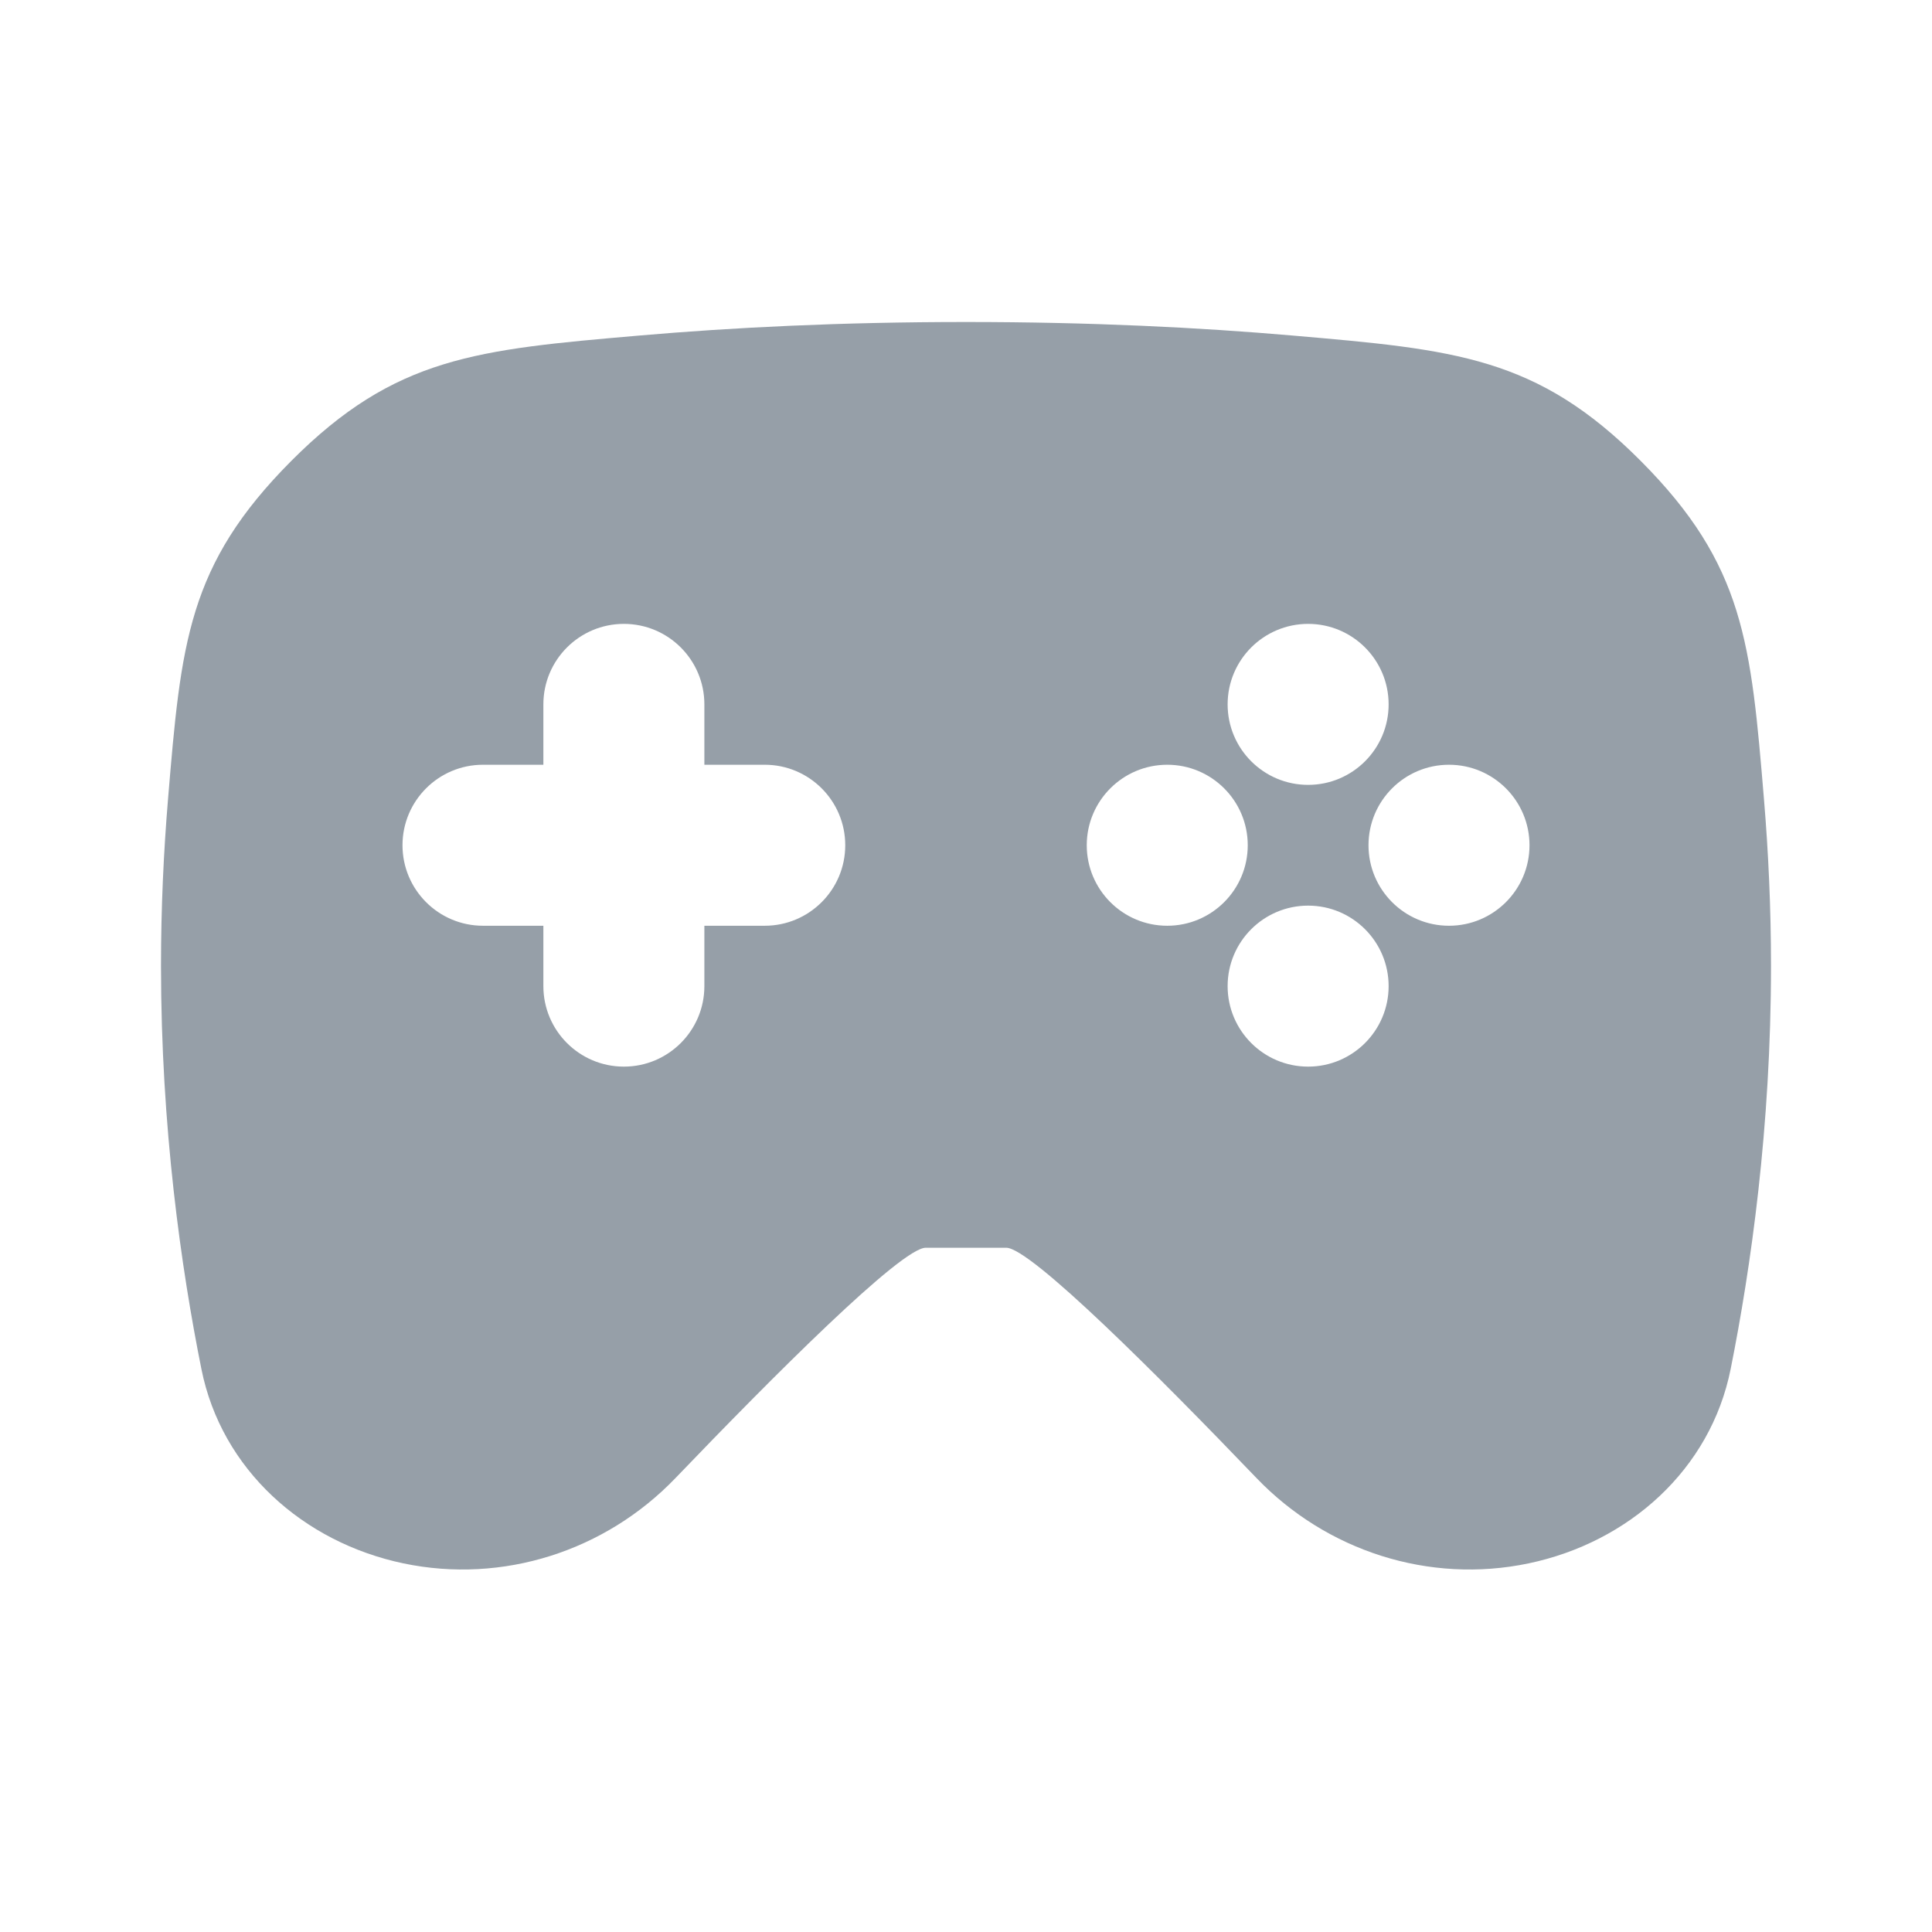 <?xml version="1.0" encoding="UTF-8"?> <svg xmlns="http://www.w3.org/2000/svg" width="24" height="24" viewBox="0 0 24 24" fill="none"><g clip-path="url(#clip0_2138_19046)"><path fill-rule="evenodd" clip-rule="evenodd" d="M12 4C10.45 4 9.098 4.068 7.945 4.168C5.921 4.343 4.909 4.431 3.619 5.725C2.33 7.019 2.249 7.989 2.087 9.93C2.033 10.579 2 11.273 2 12C2 14.004 2.251 15.757 2.502 17.007C2.752 18.255 3.767 19.16 5.012 19.421C6.245 19.679 7.52 19.269 8.392 18.36C9.598 17.103 11.196 15.5 11.5 15.5H12.5C12.804 15.5 14.402 17.103 15.608 18.36C16.48 19.269 17.755 19.679 18.988 19.421C20.234 19.16 21.249 18.255 21.499 17.006C21.749 15.756 22 14.004 22 12C22 11.274 21.967 10.58 21.913 9.932C21.751 7.99 21.671 7.019 20.381 5.725C19.092 4.431 18.079 4.343 16.054 4.168C14.901 4.068 13.549 4 12 4ZM15.5 10.5C15.5 11.052 15.052 11.5 14.5 11.5C13.948 11.5 13.5 11.052 13.5 10.5C13.5 9.948 13.948 9.5 14.5 9.5C15.052 9.5 15.5 9.948 15.5 10.5ZM18 11.5C18.552 11.5 19 11.052 19 10.5C19 9.948 18.552 9.5 18 9.5C17.448 9.5 17 9.948 17 10.5C17 11.052 17.448 11.5 18 11.5ZM16.25 11.25C16.802 11.25 17.25 11.698 17.25 12.25C17.25 12.802 16.802 13.25 16.25 13.25C15.698 13.25 15.25 12.802 15.25 12.25C15.25 11.698 15.698 11.25 16.25 11.25ZM17.25 8.75C17.25 8.198 16.802 7.75 16.25 7.75C15.698 7.75 15.25 8.198 15.25 8.75C15.25 9.302 15.698 9.75 16.25 9.75C16.802 9.75 17.25 9.302 17.25 8.75ZM7.75 7.75C8.302 7.75 8.75 8.198 8.75 8.75V9.5H9.5C10.052 9.5 10.5 9.948 10.5 10.5C10.5 11.052 10.052 11.5 9.5 11.5H8.75V12.25C8.75 12.802 8.302 13.25 7.75 13.25C7.198 13.25 6.75 12.802 6.75 12.25V11.5H6C5.448 11.5 5 11.052 5 10.5C5 9.948 5.448 9.5 6 9.5H6.75V8.75C6.75 8.198 7.198 7.75 7.75 7.75Z" fill="#969FA8"></path></g><defs><clipPath id="clip0_2138_19046"><rect width="24" height="24" fill="white"></rect></clipPath></defs></svg> 
